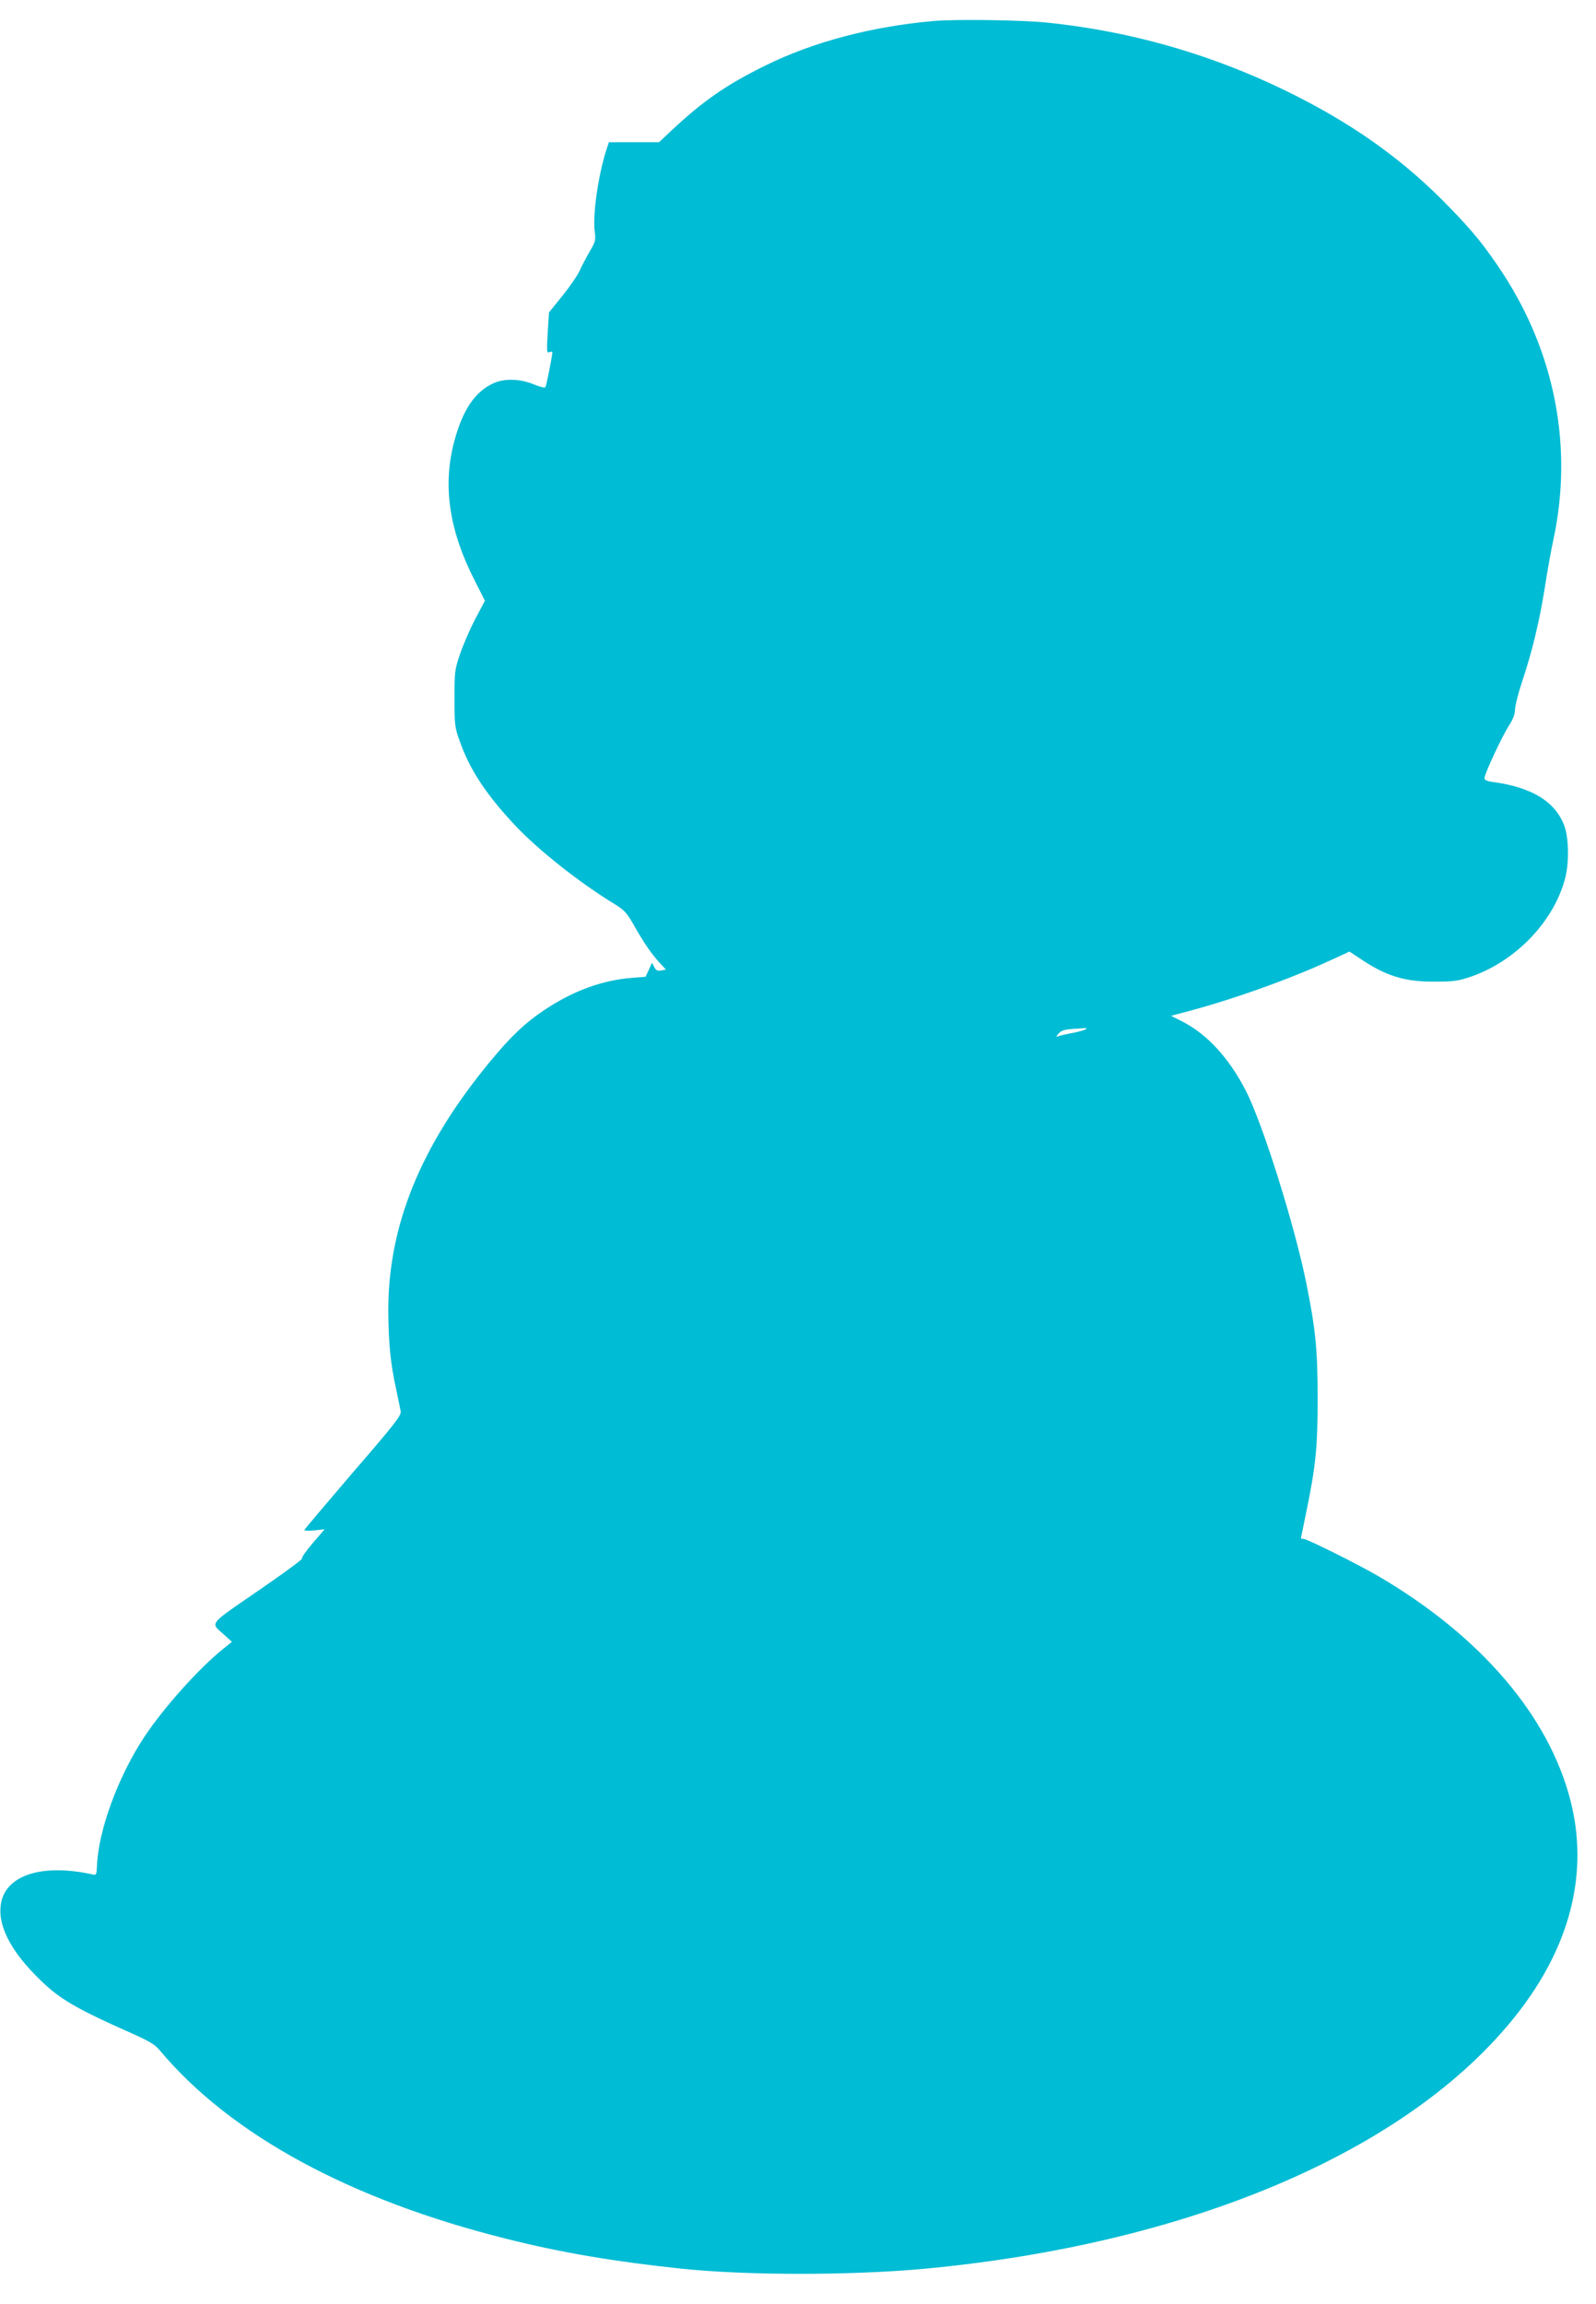 <?xml version="1.0" standalone="no"?>
<!DOCTYPE svg PUBLIC "-//W3C//DTD SVG 20010904//EN"
 "http://www.w3.org/TR/2001/REC-SVG-20010904/DTD/svg10.dtd">
<svg version="1.0" xmlns="http://www.w3.org/2000/svg"
 width="887pt" height="1280pt" viewBox="0 0 887 1280"
 preserveAspectRatio="xMidYMid meet">
<g transform="translate(0,1280) scale(0.1,-0.1)"
fill="#00bcd4" stroke="none">
<path d="M5185 12683 c-343 -31 -666 -116 -931 -247 -218 -107 -351 -200 -524
-363 l-67 -63 -140 0 -139 0 -17 -52 c-44 -142 -73 -352 -62 -443 7 -49 4 -58
-28 -113 -19 -33 -44 -80 -55 -105 -11 -25 -54 -88 -95 -139 l-76 -94 -7 -113
c-6 -104 -6 -114 9 -108 10 4 17 4 17 1 0 -21 -34 -190 -39 -196 -4 -4 -33 3
-66 17 -75 31 -162 33 -222 6 -103 -47 -171 -147 -218 -322 -66 -244 -30 -495
113 -774 l57 -113 -52 -98 c-29 -55 -67 -142 -85 -194 -31 -91 -32 -102 -32
-250 0 -144 1 -161 28 -235 55 -158 145 -296 306 -468 131 -140 363 -323 557
-441 55 -34 67 -47 113 -129 54 -94 92 -149 142 -203 l29 -31 -26 -5 c-20 -4
-29 0 -39 19 l-12 24 -18 -39 -18 -39 -76 -6 c-165 -13 -326 -72 -484 -177
-110 -73 -192 -151 -310 -295 -381 -463 -560 -905 -560 -1375 1 -181 12 -295
44 -440 11 -52 22 -107 25 -121 4 -23 -32 -70 -264 -338 -147 -172 -269 -316
-271 -321 -2 -5 23 -6 55 -3 l57 6 -67 -78 c-37 -43 -63 -81 -58 -84 5 -3
-105 -84 -245 -180 -282 -194 -266 -174 -187 -245 l42 -38 -47 -38 c-134 -107
-329 -324 -439 -489 -146 -220 -257 -522 -264 -719 -2 -47 -4 -51 -23 -47
-285 64 -493 -5 -512 -172 -16 -128 73 -282 257 -449 91 -81 193 -138 457
-255 113 -50 143 -68 171 -102 392 -468 1059 -830 1926 -1046 310 -78 597
-126 972 -166 369 -38 933 -38 1344 -1 1514 140 2746 677 3327 1451 276 368
369 762 271 1148 -120 473 -500 917 -1069 1250 -113 66 -396 207 -416 207 -8
0 -14 1 -14 3 0 1 14 67 30 147 53 255 63 362 63 630 0 268 -11 383 -63 641
-66 325 -244 891 -337 1071 -95 183 -216 314 -357 385 l-58 29 68 18 c259 67
592 185 826 294 l98 45 53 -35 c145 -99 250 -133 417 -132 114 0 133 3 212 30
250 89 461 314 519 554 20 84 17 215 -6 279 -49 136 -181 217 -397 246 -32 4
-48 11 -48 21 0 23 95 227 134 289 25 38 36 67 36 93 0 20 18 91 40 157 55
163 96 335 126 523 13 86 35 209 49 272 107 508 7 1028 -284 1473 -96 146
-164 231 -301 371 -235 242 -491 429 -813 596 -446 231 -921 373 -1415 424
-138 15 -517 20 -637 9z m850 -5601 c-6 -5 -38 -14 -73 -21 -35 -6 -71 -15
-80 -18 -15 -6 -15 -4 2 15 13 16 33 22 75 25 31 2 63 4 71 5 8 1 10 -1 5 -6z"/>
</g>
</svg>
